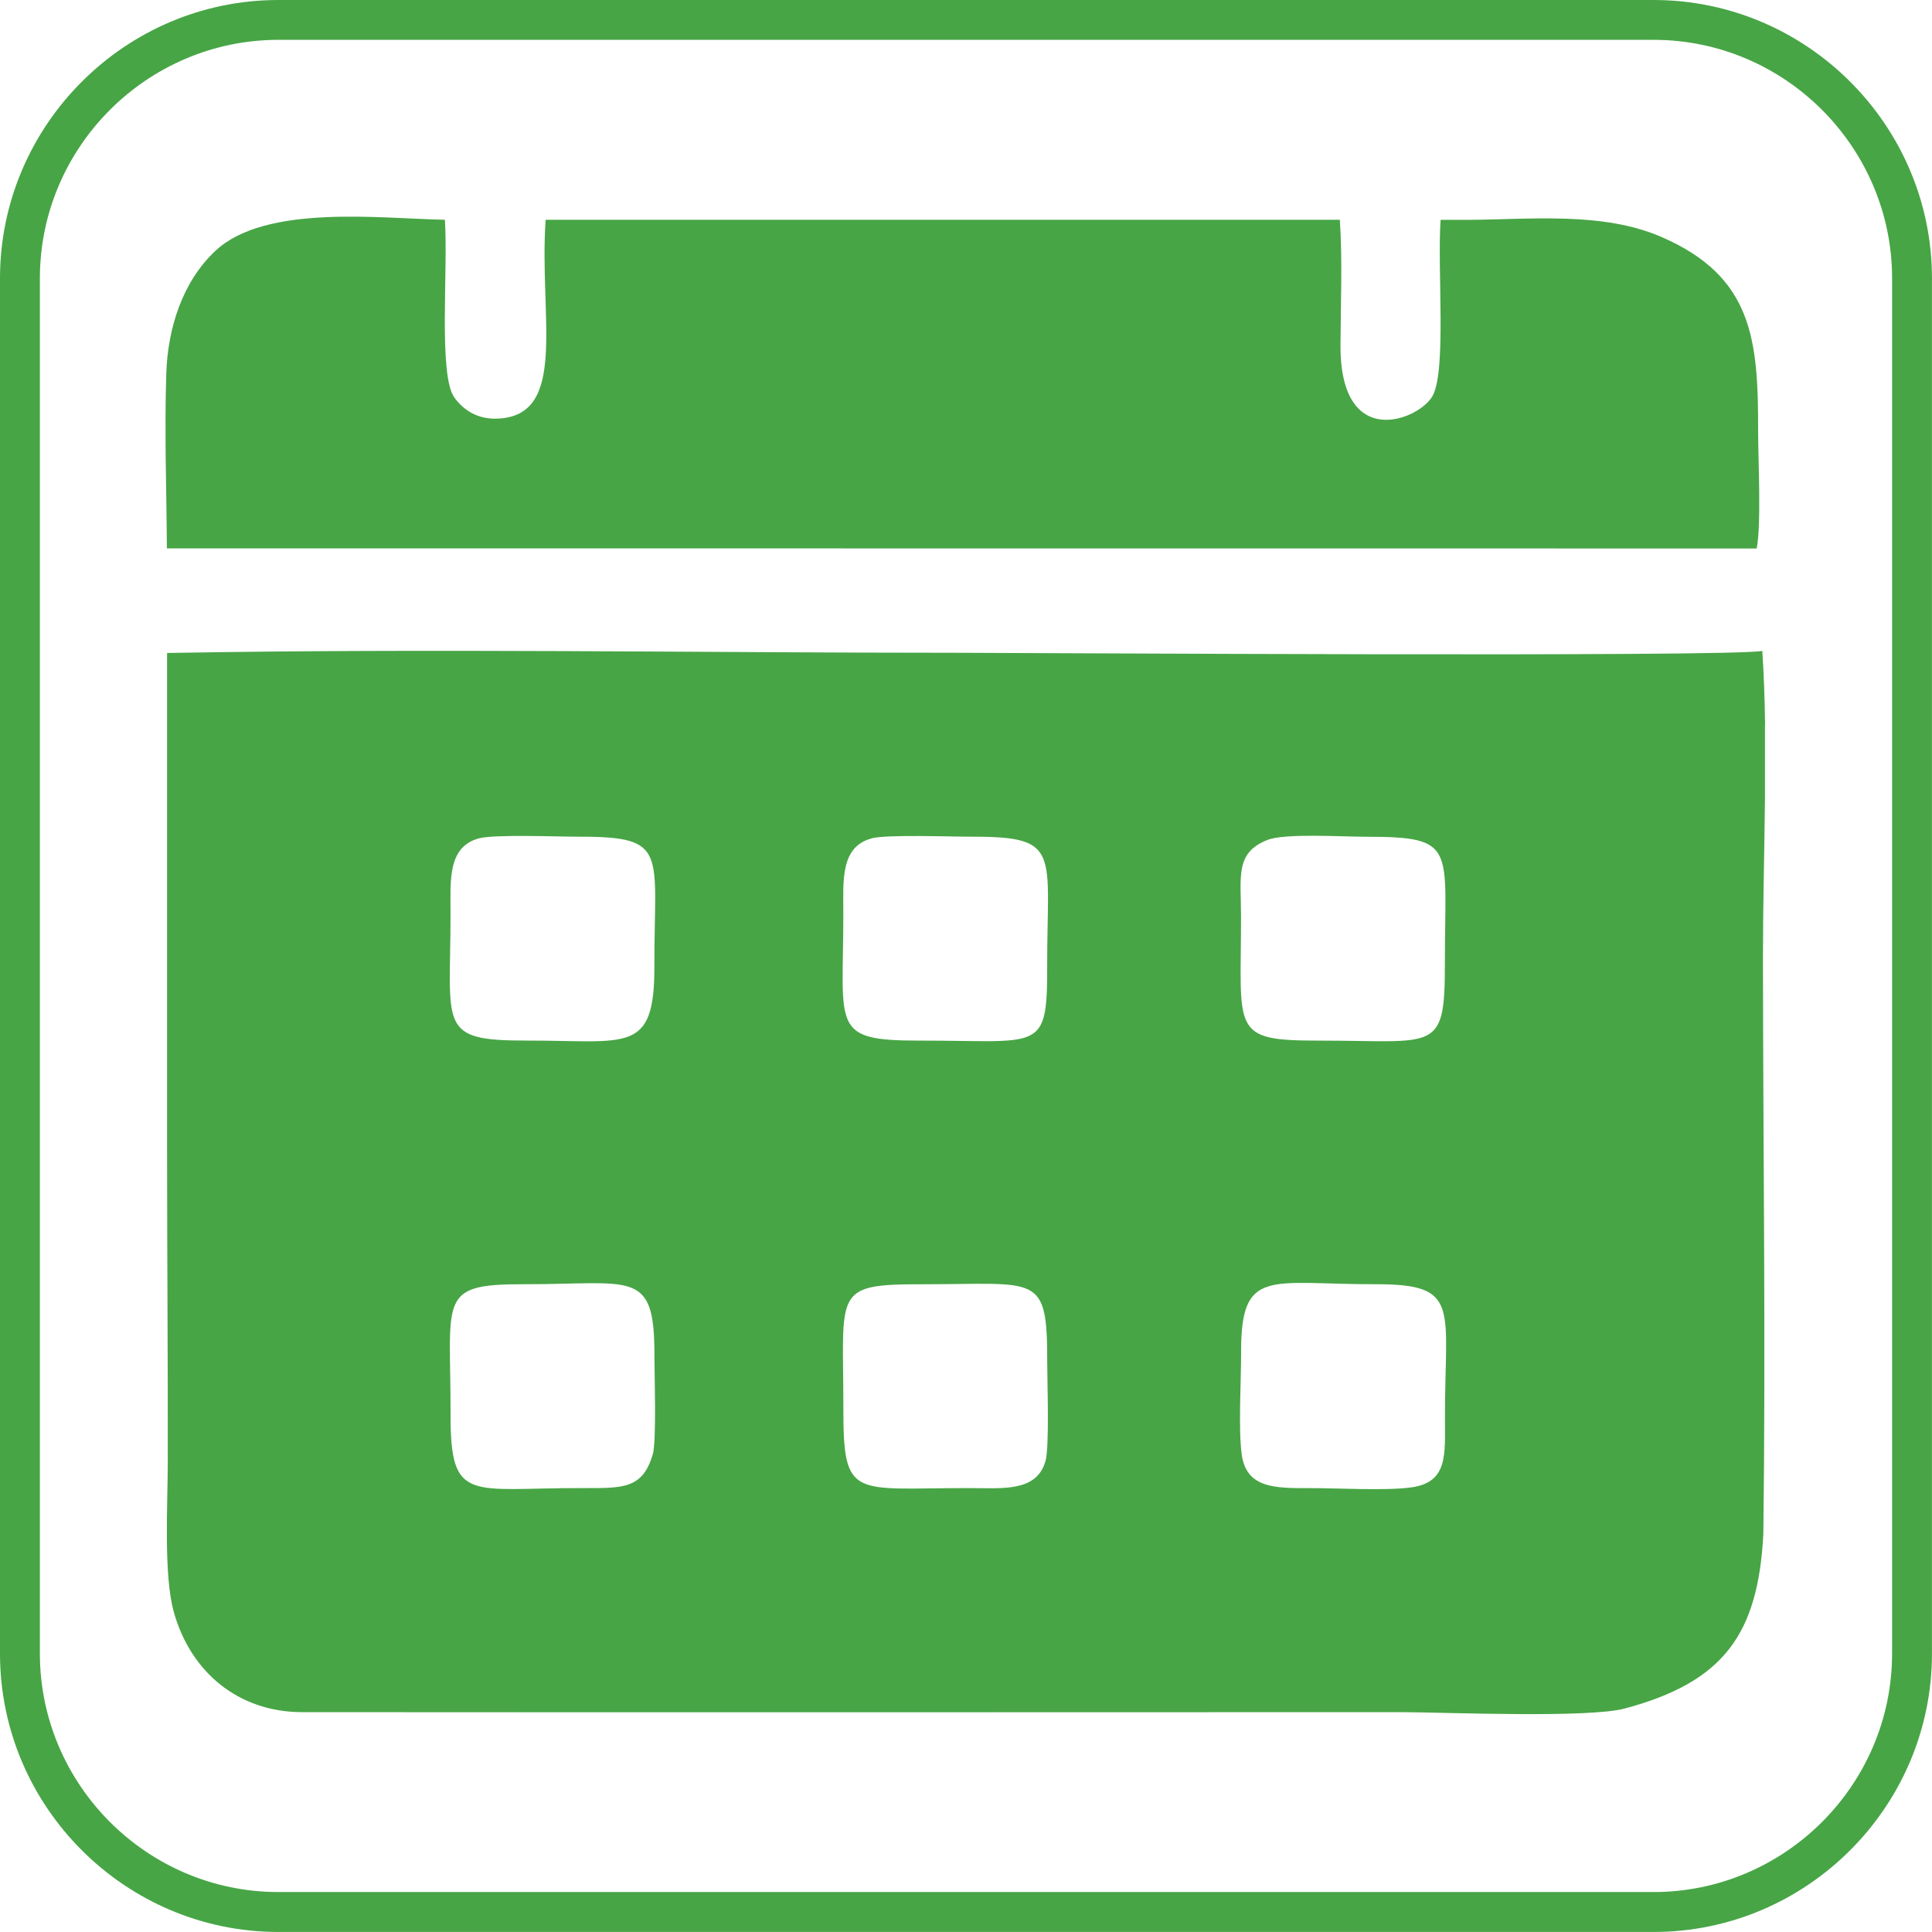 <?xml version="1.0" encoding="UTF-8"?>
<!DOCTYPE svg PUBLIC "-//W3C//DTD SVG 1.1//EN" "http://www.w3.org/Graphics/SVG/1.1/DTD/svg11.dtd">
<!-- Creator: CorelDRAW 2020 (64-Bit) -->
<svg xmlns="http://www.w3.org/2000/svg" xml:space="preserve" width="0.5in" height="0.5in" version="1.1" style="shape-rendering:geometricPrecision; text-rendering:geometricPrecision; image-rendering:optimizeQuality; fill-rule:evenodd; clip-rule:evenodd"
viewBox="0 0 500.02 500.02"
 xmlns:xlink="http://www.w3.org/1999/xlink"
 xmlns:xodm="http://www.corel.com/coreldraw/odm/2003">
 <defs>
  <style type="text/css">
   <![CDATA[
    .fil0 {fill:#47A545}
   ]]>
  </style>
 </defs>
 <g id="Layer_x0020_1">
  <g id="_1728247870496">
   <g id="_1728524968208">
    <g>
     <path class="fil0" d="M72.04 0l355.93 0c19.81,0 37.83,8.1 50.88,21.16 13.06,13.05 21.16,31.06 21.16,50.88l0 355.93c0,19.81 -8.1,37.83 -21.16,50.88 -13.05,13.06 -31.06,21.16 -50.88,21.16l-355.93 0c-19.81,0 -37.83,-8.1 -50.88,-21.16 -13.06,-13.05 -21.16,-31.06 -21.16,-50.88l0 -355.93c0,-19.81 8.1,-37.83 21.16,-50.88 13.05,-13.06 31.06,-21.16 50.88,-21.16zm355.93 10.31l-355.93 0c-16.97,0 -32.4,6.95 -43.59,18.13 -11.19,11.19 -18.13,26.62 -18.13,43.59l0 355.93c0,16.97 6.95,32.4 18.13,43.59 11.19,11.19 26.62,18.13 43.59,18.13l355.93 0c16.97,0 32.4,-6.95 43.59,-18.13 11.19,-11.19 18.13,-26.62 18.13,-43.59l0 -355.93c0,-16.97 -6.95,-32.4 -18.13,-43.59 -11.19,-11.19 -26.62,-18.13 -43.59,-18.13z"/>
    </g>
   </g>
  </g>
  <g id="_1728247842320">
   <g id="_1728513812880">
    <g>
     <path class="fil0" d="M321.38 376.47c-0.93,-6.52 -0.15,-19.3 -0.17,-26.49 -0.06,-22.07 7.34,-17.55 34.76,-17.61 22.29,-0.05 17.94,5.93 18,34.7 0.02,9.47 0.76,16.56 -8.66,17.87 -6.74,0.94 -19.09,0.18 -26.44,0.2 -9.06,0.03 -16.26,-0.01 -17.5,-8.67l-0 0.01zm135.41 -188.93l0 19.17c-0.15,13.91 -0.52,27.93 -0.52,40.73 0.03,49.89 0.74,99.73 0.1,149.62 -1.37,25.95 -10.29,38.26 -35.83,45.11 -9.39,2.53 -45.42,1.03 -57.51,0.95 -94.96,0.02 -189.91,0.07 -284.85,0 -16.45,-0.01 -28.85,-10.34 -33.2,-25.93 -2.67,-9.59 -1.57,-27.8 -1.56,-38.45 0.05,-26.78 -0.17,-53.56 -0.18,-80.33 0,-43.13 0,-86.28 0,-129.41 68.2,-1.23 137.59,-0.05 205.93,-0.05 13.39,0 198.97,1.16 206.93,-0.49 0.41,6.09 0.62,12.5 0.72,19.08l-0.02 -0zm-186.22 190.63c-2.31,8.06 -11.17,6.96 -19.71,6.96 -30.09,-0.02 -32.61,3.15 -32.59,-20.62 0.02,-30.51 -2.95,-32.15 20.63,-32.13 29.82,0.01 32.15,-3.03 32.13,20.17 0,5.2 0.61,21.93 -0.46,25.64l0 -0.01zm-101.64 -1.71c-2.67,8.91 -7.67,8.69 -18.05,8.67 -29.14,-0.09 -34.31,4.16 -34.27,-18.92 0.06,-30.29 -3.54,-33.87 18.89,-33.84 28.32,0.05 33.93,-4.09 33.87,18.46 -0.01,5.05 0.58,22.22 -0.44,25.64zm159.1 -159.08c4.5,-1.77 19.43,-0.82 25.35,-0.82 23.87,-0.01 20.55,2.66 20.57,32.59 0.02,23.59 -2.15,20.15 -32.53,20.17 -23.09,0.02 -20.22,-2.39 -20.23,-32.13 -0.01,-10.36 -1.59,-16.48 6.83,-19.8l0.01 -0zm-102.44 -0.41c3.9,-1.04 20.69,-0.41 26.11,-0.42 23.1,-0.03 19.28,4 19.32,33.45 0.03,22.59 -1.59,19.28 -32.99,19.32 -23.31,0.02 -19.74,-3.33 -19.77,-32.99 -0.01,-8.43 -0.79,-17.19 7.34,-19.35l-0.01 -0.01zm-101.67 0.01c4.06,-1.1 20.54,-0.42 26.09,-0.43 23.2,-0.03 19.28,3.94 19.35,33.45 0.05,22.91 -6.79,19.28 -33.02,19.31 -23.3,0.03 -19.72,-3.46 -19.74,-32.98 -0.01,-8.42 -0.78,-17.15 7.32,-19.35l0.01 0z"/>
     <path class="fil0" d="M43.22 141.92l411.43 0.03c1.23,-6.39 0.37,-22.91 0.37,-30.36 0.01,-23.29 -1.14,-40.01 -25.18,-50.33 -15.08,-6.48 -33.54,-4.47 -49.63,-4.36l-1.44 0c-1.49,0 -2.97,0 -4.45,0l-1.48 0c-0.89,12.89 1.56,38.91 -2.07,45.56 -3.36,6.15 -23.93,14.57 -23.84,-13.09 0.04,-10.32 0.54,-22.35 -0.17,-32.48l-205.54 0c-1.78,25.04 6.03,50.83 -12.57,51.46 -4.92,0.17 -8.53,-2.04 -11.02,-5.41 -4.23,-5.74 -1.62,-33.18 -2.49,-46.06 -16.74,-0.31 -46.42,-4.12 -59.41,8.06 -8.6,8.06 -12.31,20.17 -12.69,31.65 -0.49,15.08 0.06,30.21 0.15,45.3l0.01 0.03z"/>
    </g>
   </g>
  </g>
 </g>
</svg>
